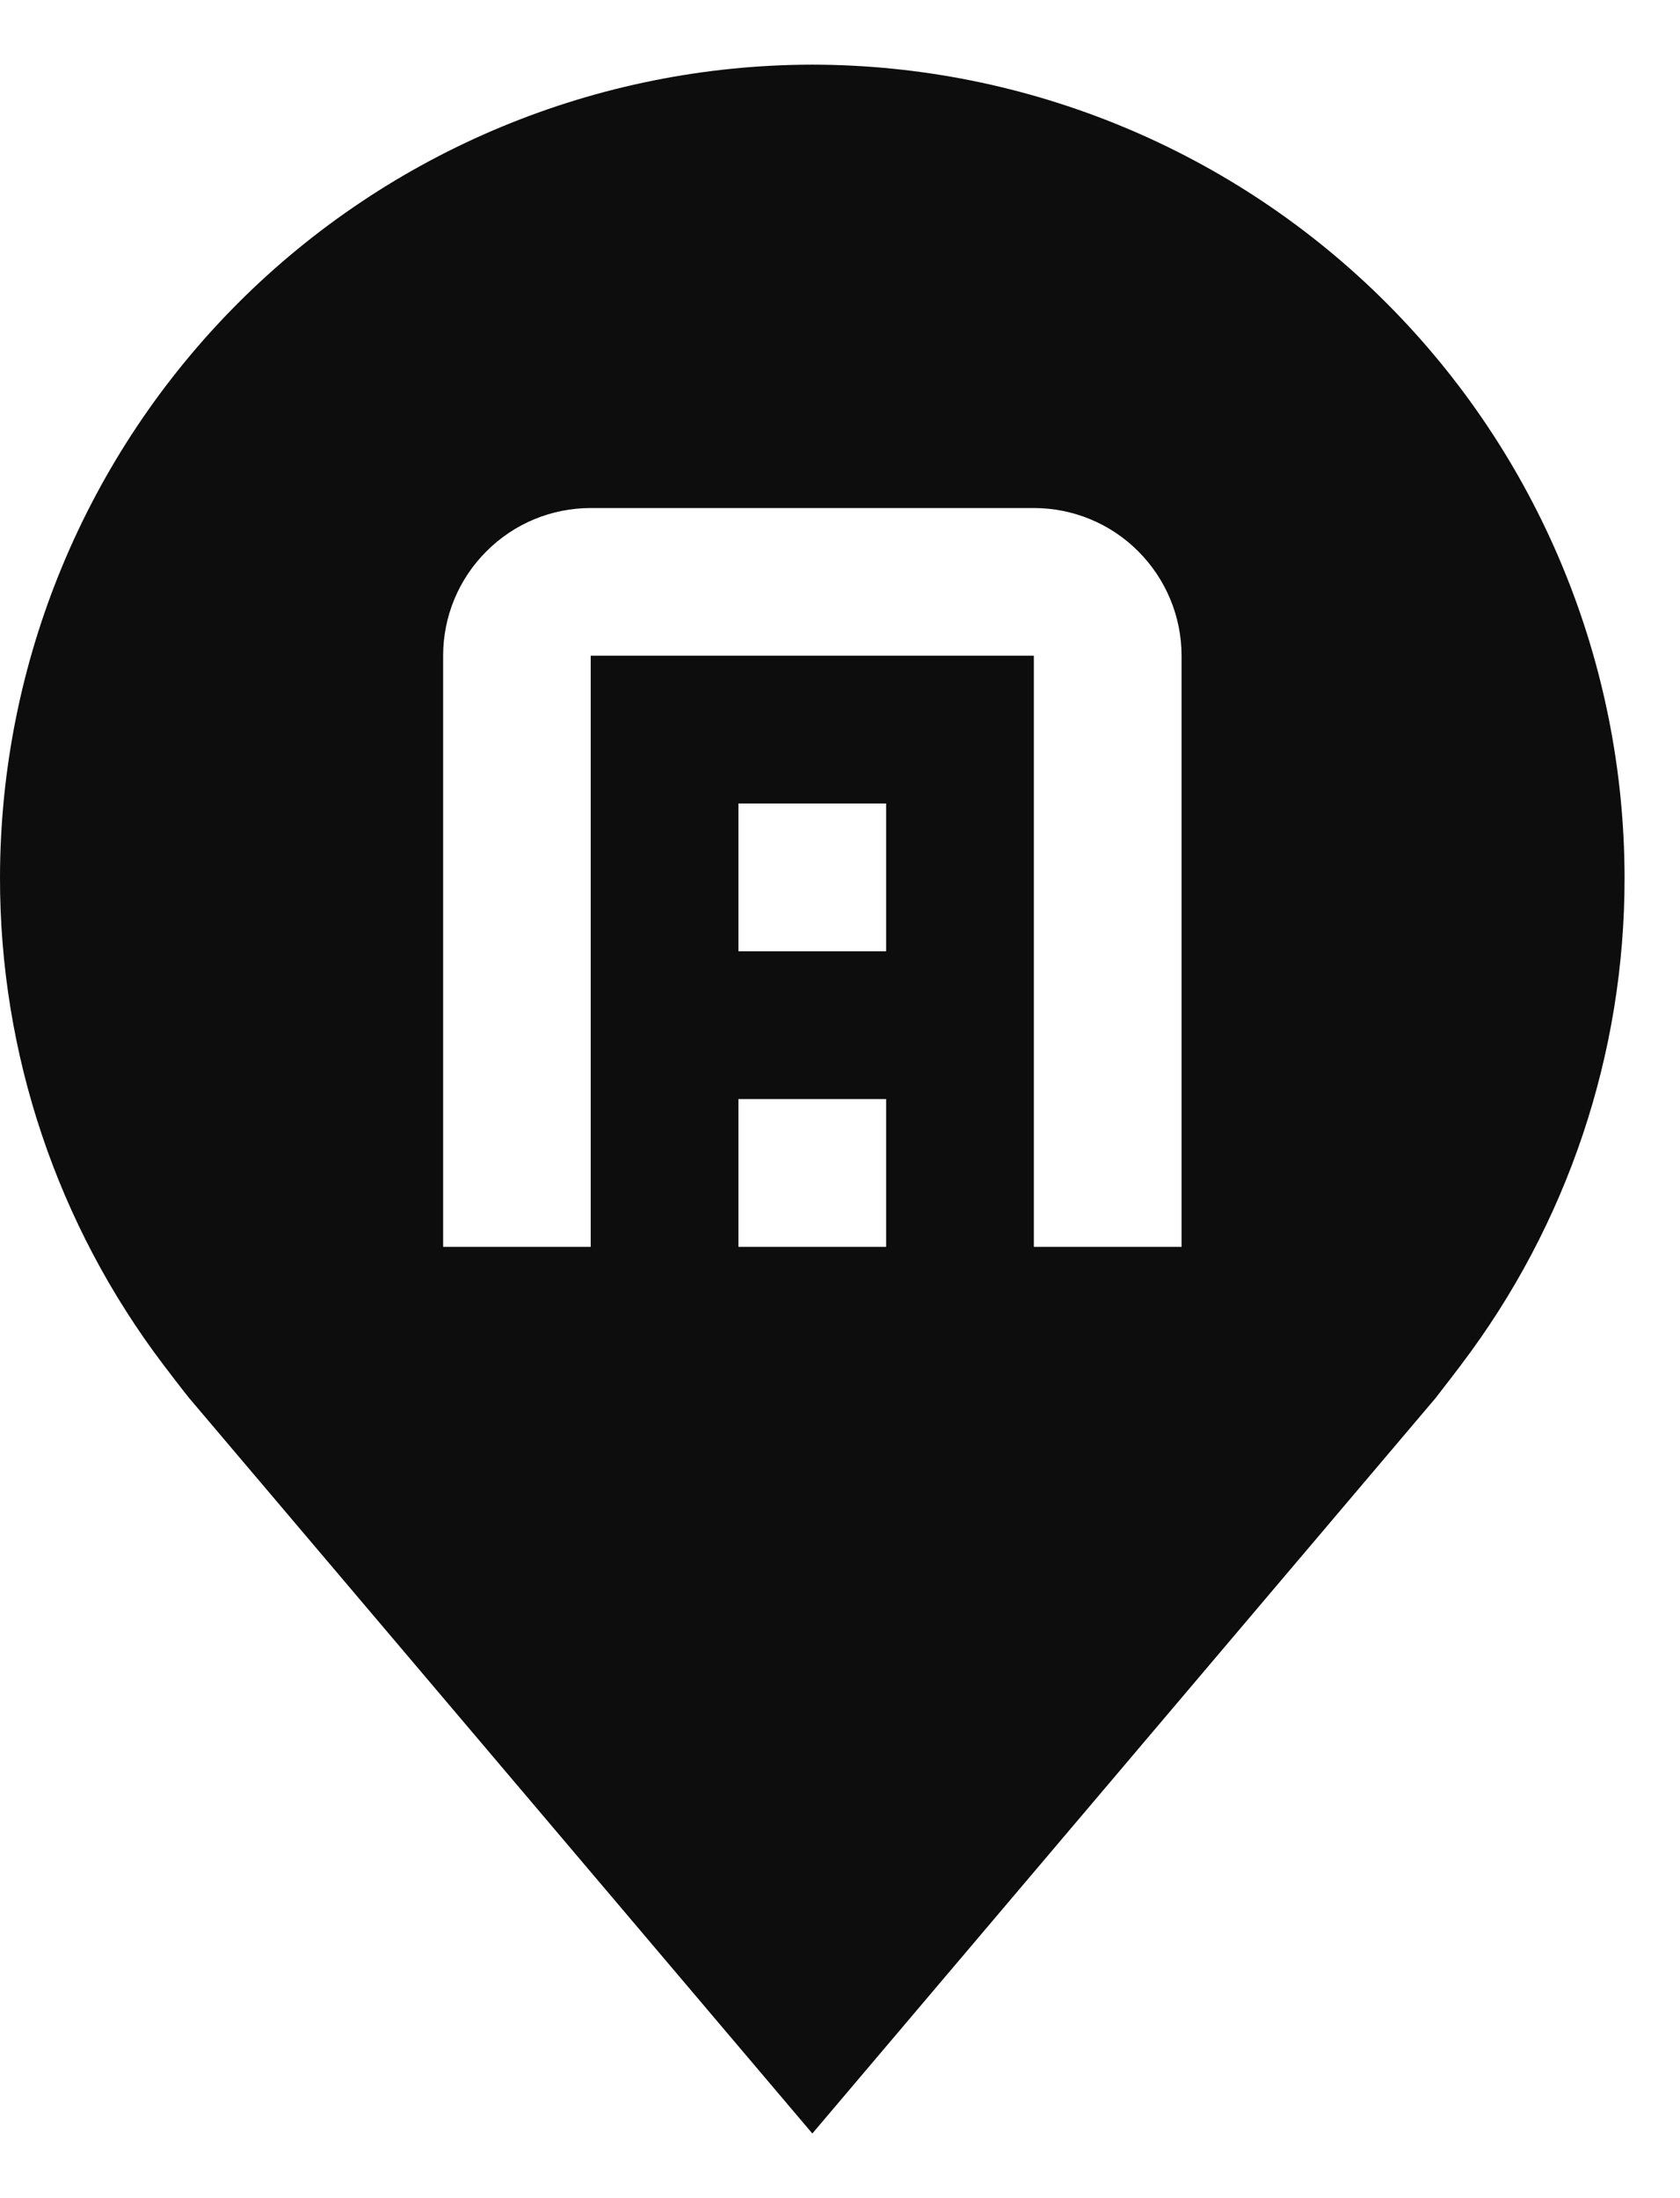 <svg width="13" height="17" viewBox="0 0 13 17" fill="none" xmlns="http://www.w3.org/2000/svg">
<path d="M6.286 0.5C4.619 0.502 3.022 1.165 1.843 2.343C0.665 3.522 0.002 5.119 6.68736e-06 6.786C-0.002 8.148 0.443 9.472 1.266 10.557C1.266 10.557 1.438 10.783 1.466 10.815L6.286 16.5L11.108 10.813C11.133 10.782 11.305 10.557 11.305 10.557L11.306 10.555C12.129 9.471 12.573 8.147 12.571 6.786C12.569 5.119 11.907 3.522 10.728 2.343C9.55 1.165 7.952 0.502 6.286 0.5ZM6.857 9.643H5.714V8.5H6.857V9.643ZM6.857 7.357H5.714V6.214H6.857V7.357ZM9.143 9.643H8V5.071H4.571V9.643H3.429V5.071C3.429 4.768 3.549 4.478 3.764 4.264C3.978 4.049 4.268 3.929 4.571 3.929H8C8.303 3.929 8.594 4.049 8.808 4.264C9.022 4.478 9.143 4.768 9.143 5.071V9.643Z" fill="#0D0D0D"/>
</svg>
